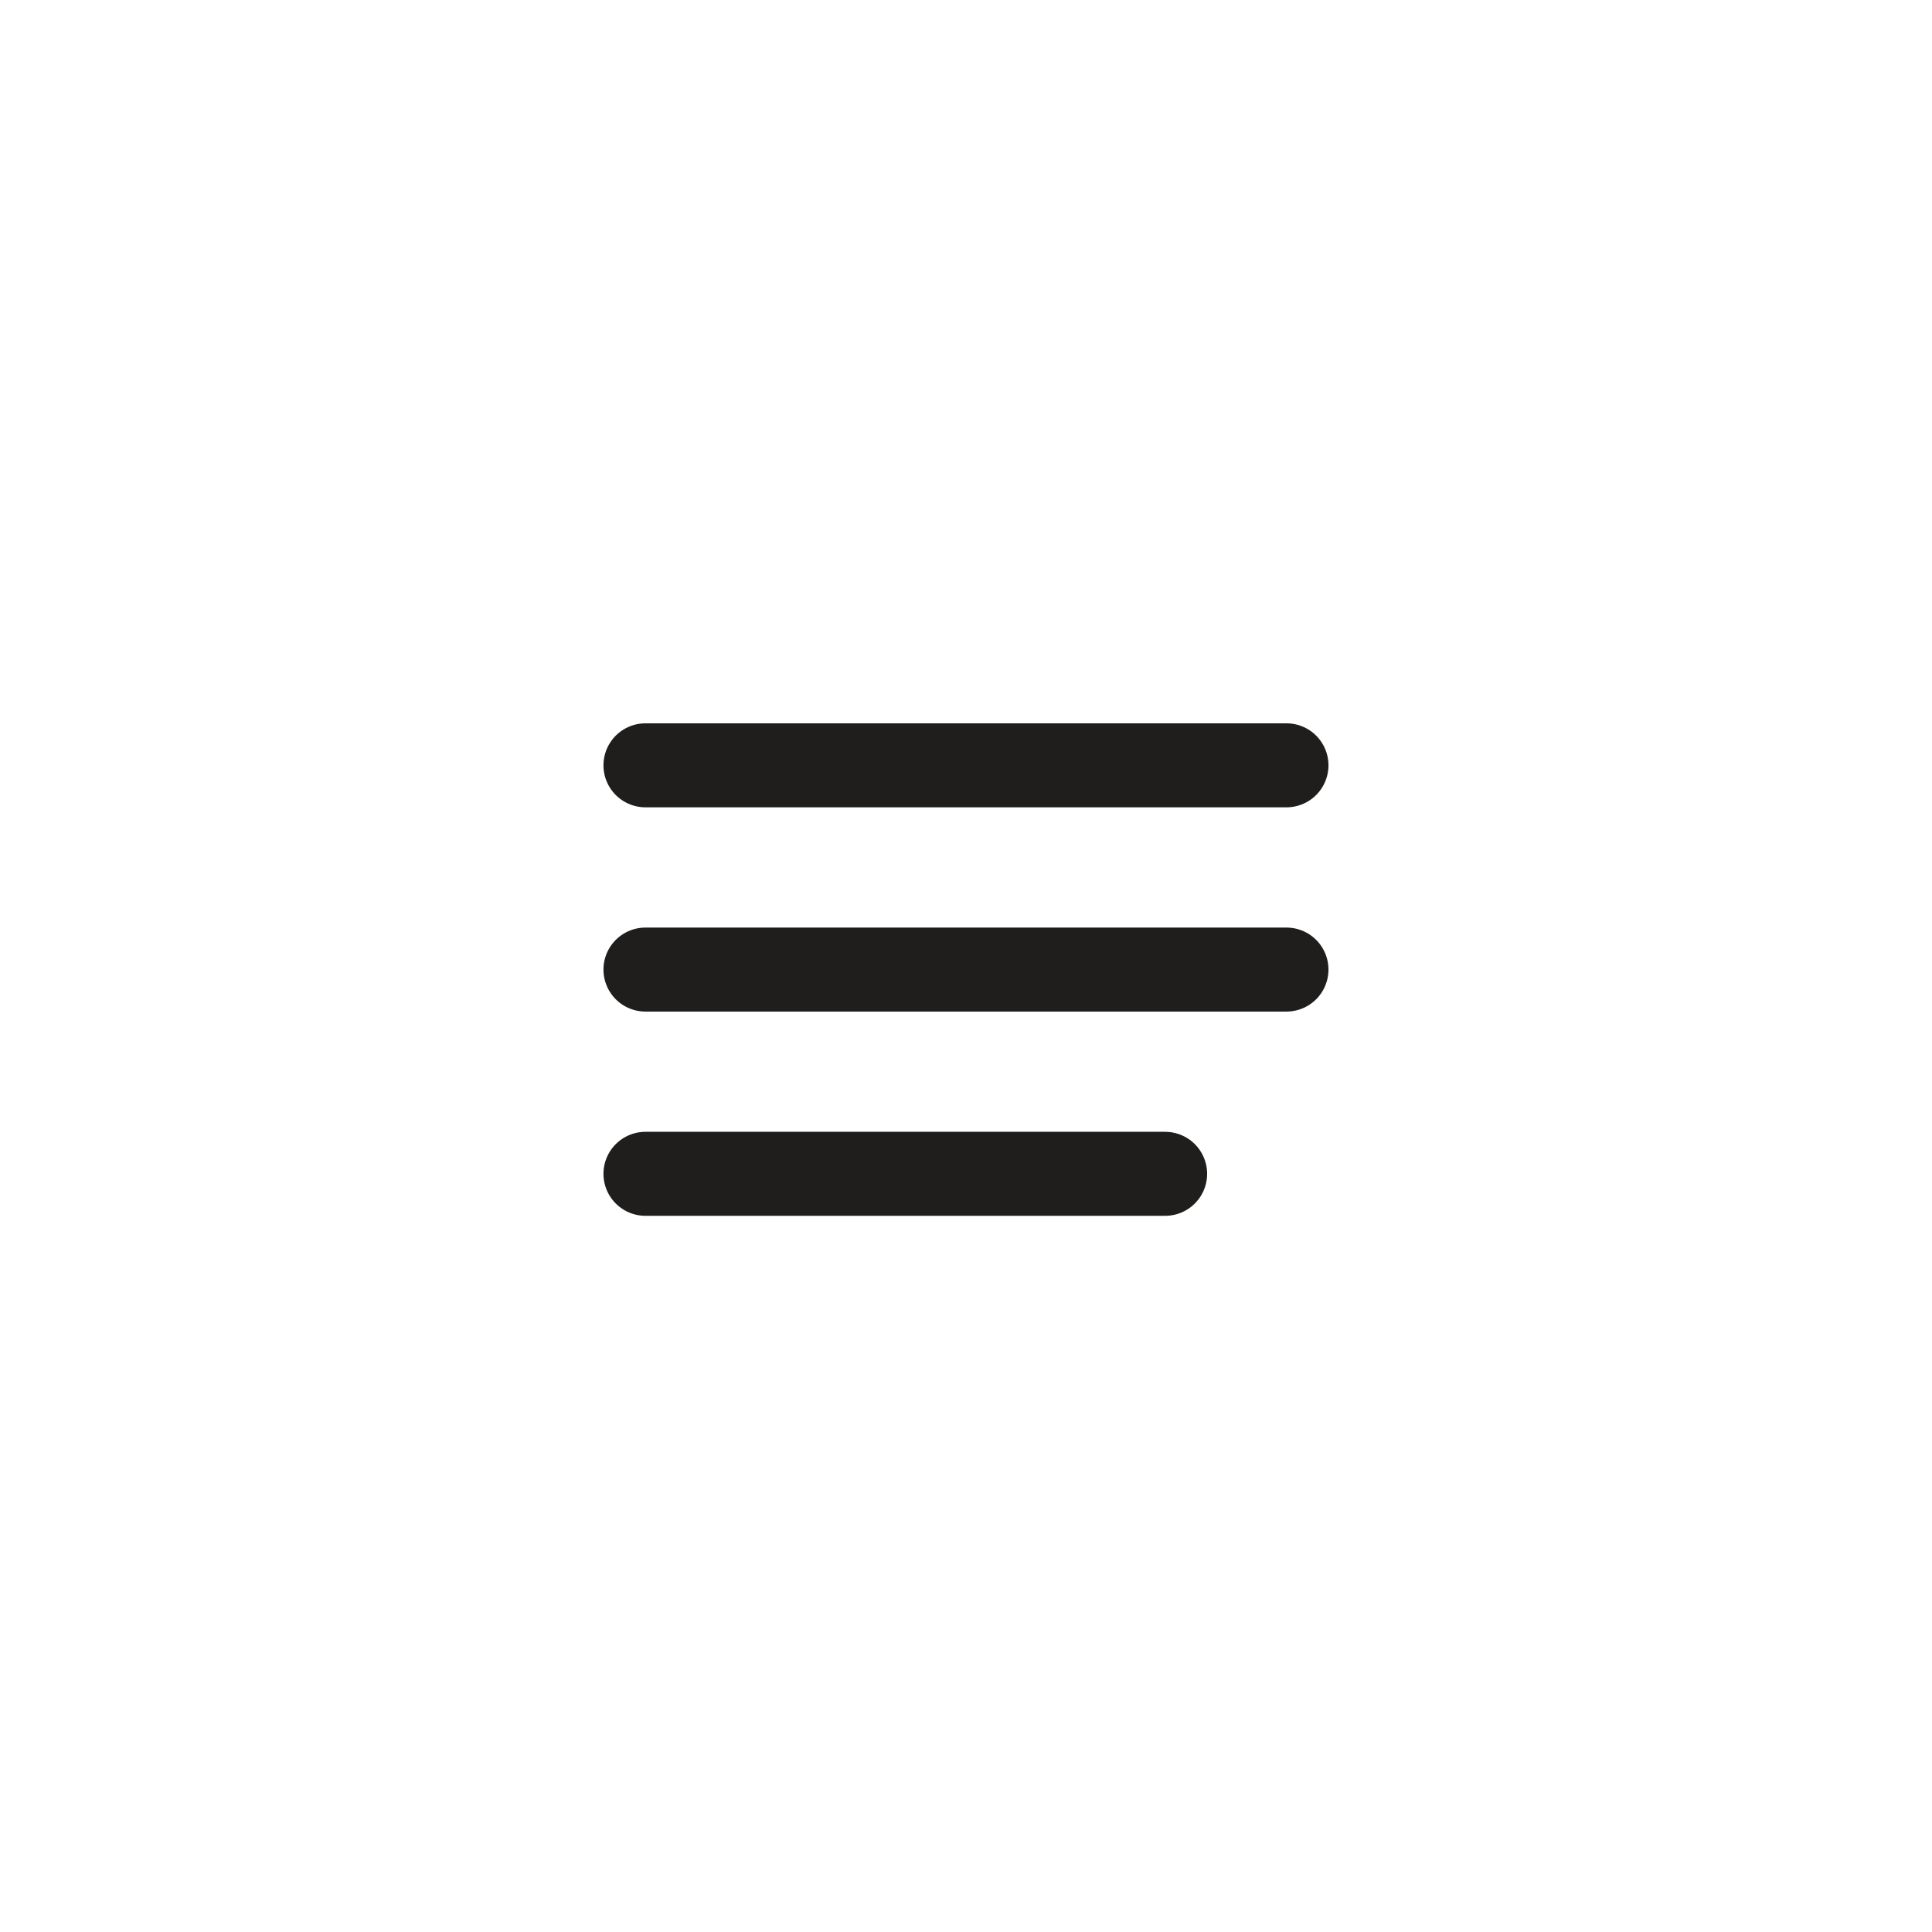 <svg xmlns="http://www.w3.org/2000/svg" width="46" height="46" viewBox="0 0 46 46"><g transform="translate(-3244 -1239)"><path d="M23,0A23,23,0,1,1,0,23,23,23,0,0,1,23,0Z" transform="translate(3244 1239)" fill="rgba(255,255,255,0)"/><g transform="translate(1997.918 527.117)"><path d="M1263.6,726.105h15.262" transform="translate(-2.15 4)" fill="none" stroke="#1f1e1d" stroke-linecap="round" stroke-width="2"/><path d="M1263.6,726.105h15.262" transform="translate(-2.15 8.863)" fill="none" stroke="#1f1e1d" stroke-linecap="round" stroke-width="2"/><path d="M1263.6,726.105h12.373" transform="translate(-2.15 13.726)" fill="none" stroke="#1f1e1d" stroke-linecap="round" stroke-width="2"/></g></g></svg>